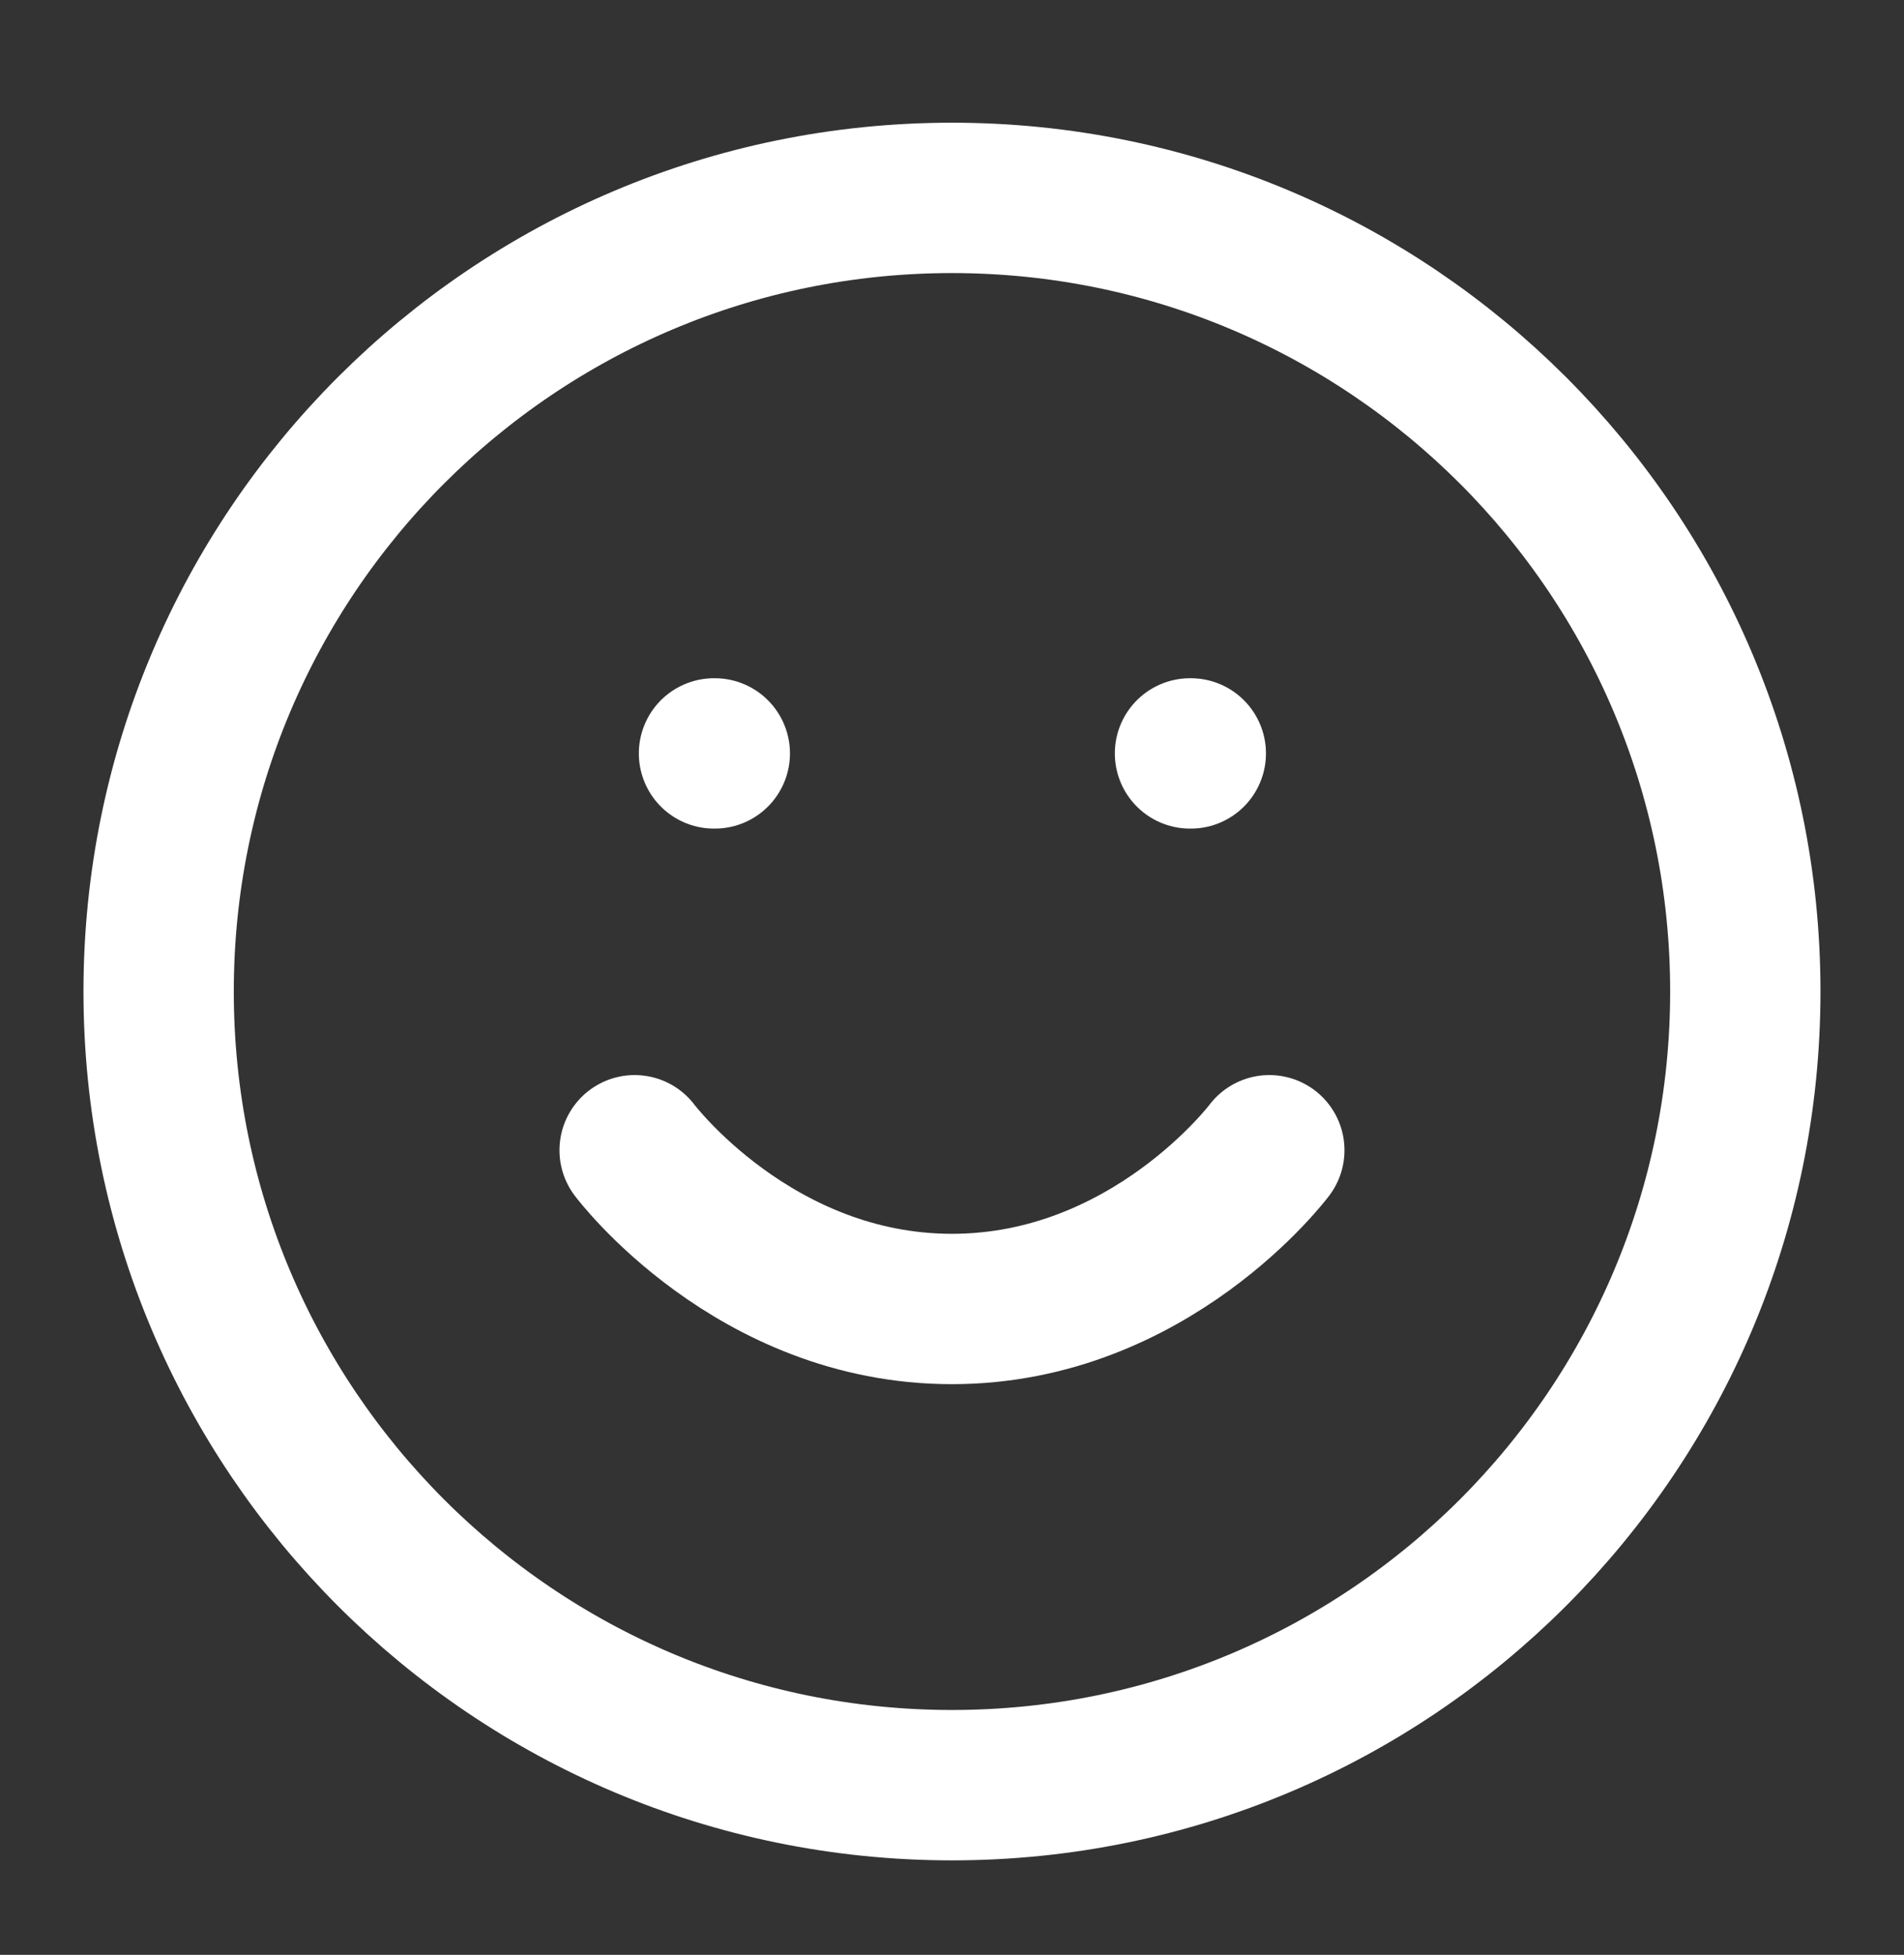 <svg width="38" height="39" viewBox="0 0 38 39" fill="none" xmlns="http://www.w3.org/2000/svg">
<rect x="0" y="0" width="38" height="39" fill="#333333" stroke="none"/>
<path d="M18.999 35.615C27.744 35.615 34.833 28.526 34.833 19.781C34.833 11.037 27.744 3.948 18.999 3.948C10.255 3.948 3.166 11.037 3.166 19.781C3.166 28.526 10.255 35.615 18.999 35.615Z" stroke="white" stroke-width="3" stroke-linecap="round" stroke-linejoin="round"/>
<path d="M12.666 22.948C12.666 22.948 15.041 26.115 18.999 26.115C22.958 26.115 25.333 22.948 25.333 22.948" stroke="white" stroke-width="3" stroke-linecap="round" stroke-linejoin="round"/>
<path d="M14.25 15.031H14.266" stroke="white" stroke-width="3" stroke-linecap="round" stroke-linejoin="round"/>
<path d="M23.75 15.031H23.766" stroke="white" stroke-width="3" stroke-linecap="round" stroke-linejoin="round"/>
</svg>
